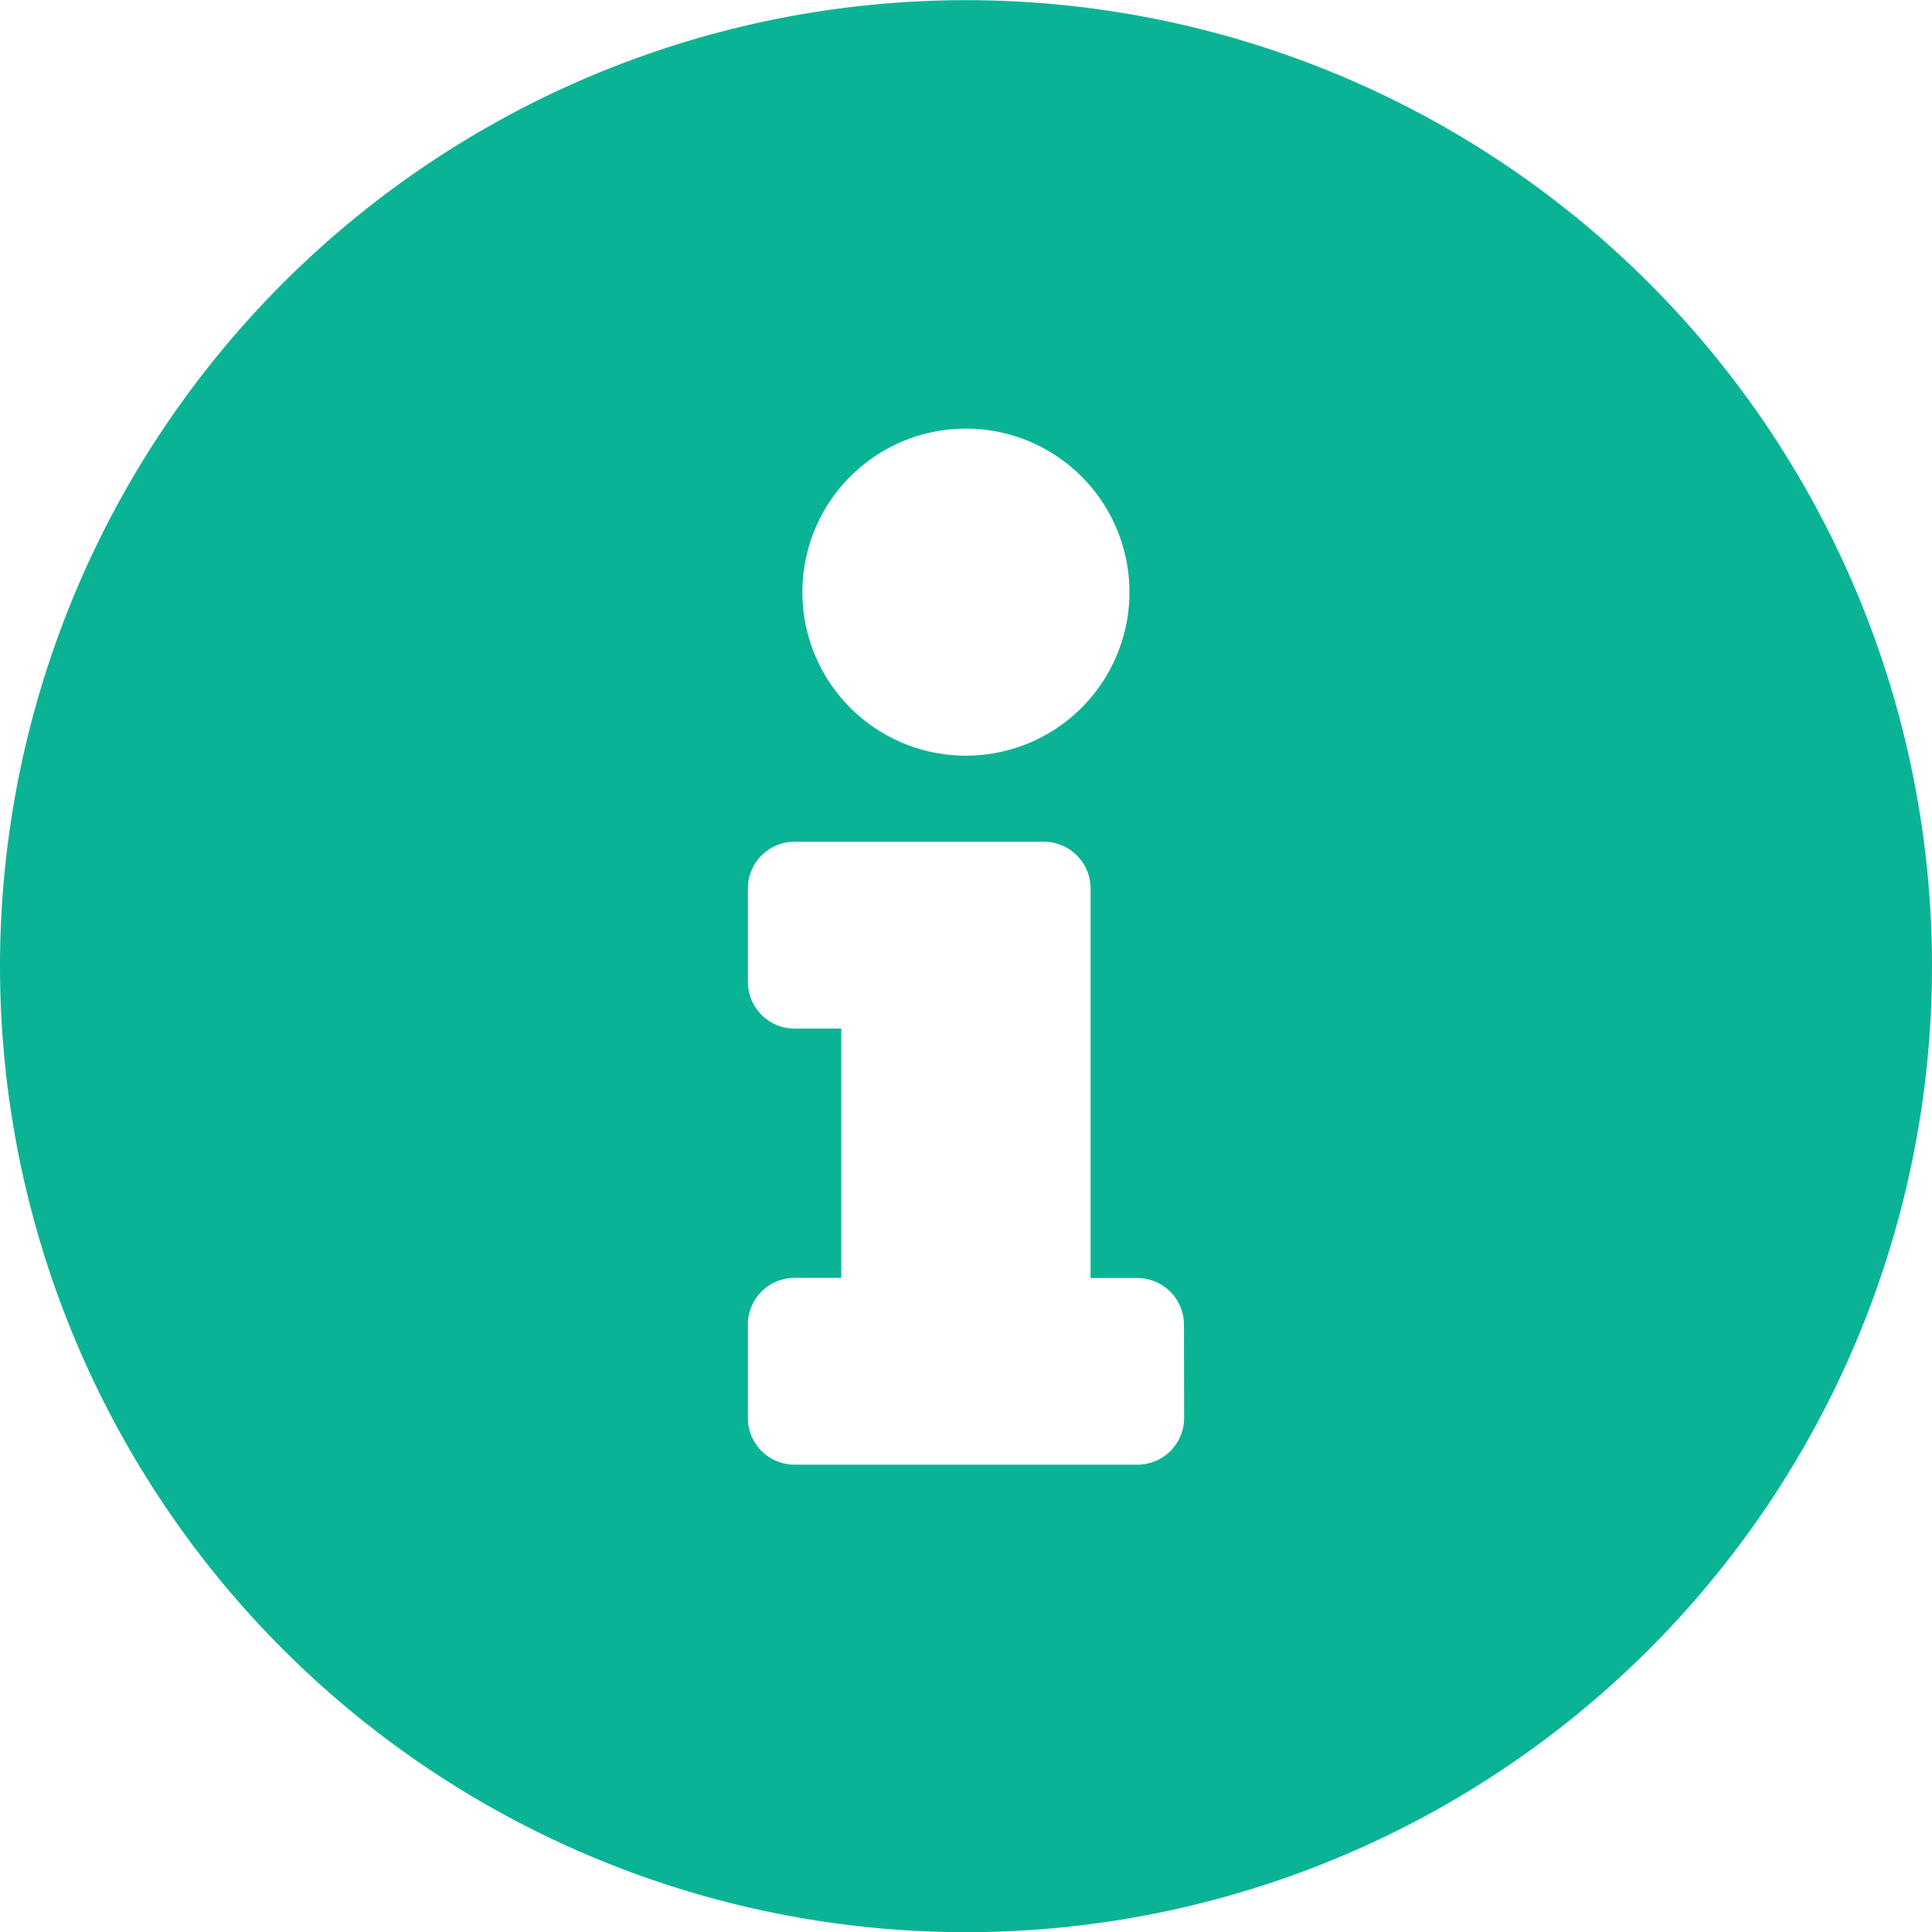 <svg xmlns="http://www.w3.org/2000/svg" width="11.625" height="11.625" viewBox="0 0 11.625 11.625"><path d="M6-10.312A5.813,5.813,0,0,0,.188-4.5,5.812,5.812,0,0,0,6,1.313,5.812,5.812,0,0,0,11.813-4.5,5.813,5.813,0,0,0,6-10.312ZM6-7.734a.984.984,0,0,1,.984.984A.984.984,0,0,1,6-5.766a.984.984,0,0,1-.984-.984A.984.984,0,0,1,6-7.734ZM7.313-1.781a.281.281,0,0,1-.281.281H4.969a.281.281,0,0,1-.281-.281v-.562a.281.281,0,0,1,.281-.281H5.25v-1.5H4.969a.281.281,0,0,1-.281-.281v-.562a.281.281,0,0,1,.281-.281h1.5a.281.281,0,0,1,.281.281v2.344h.281a.281.281,0,0,1,.281.281Z" fill="#0bb395" transform="translate(-0.188 10.313)"/></svg>